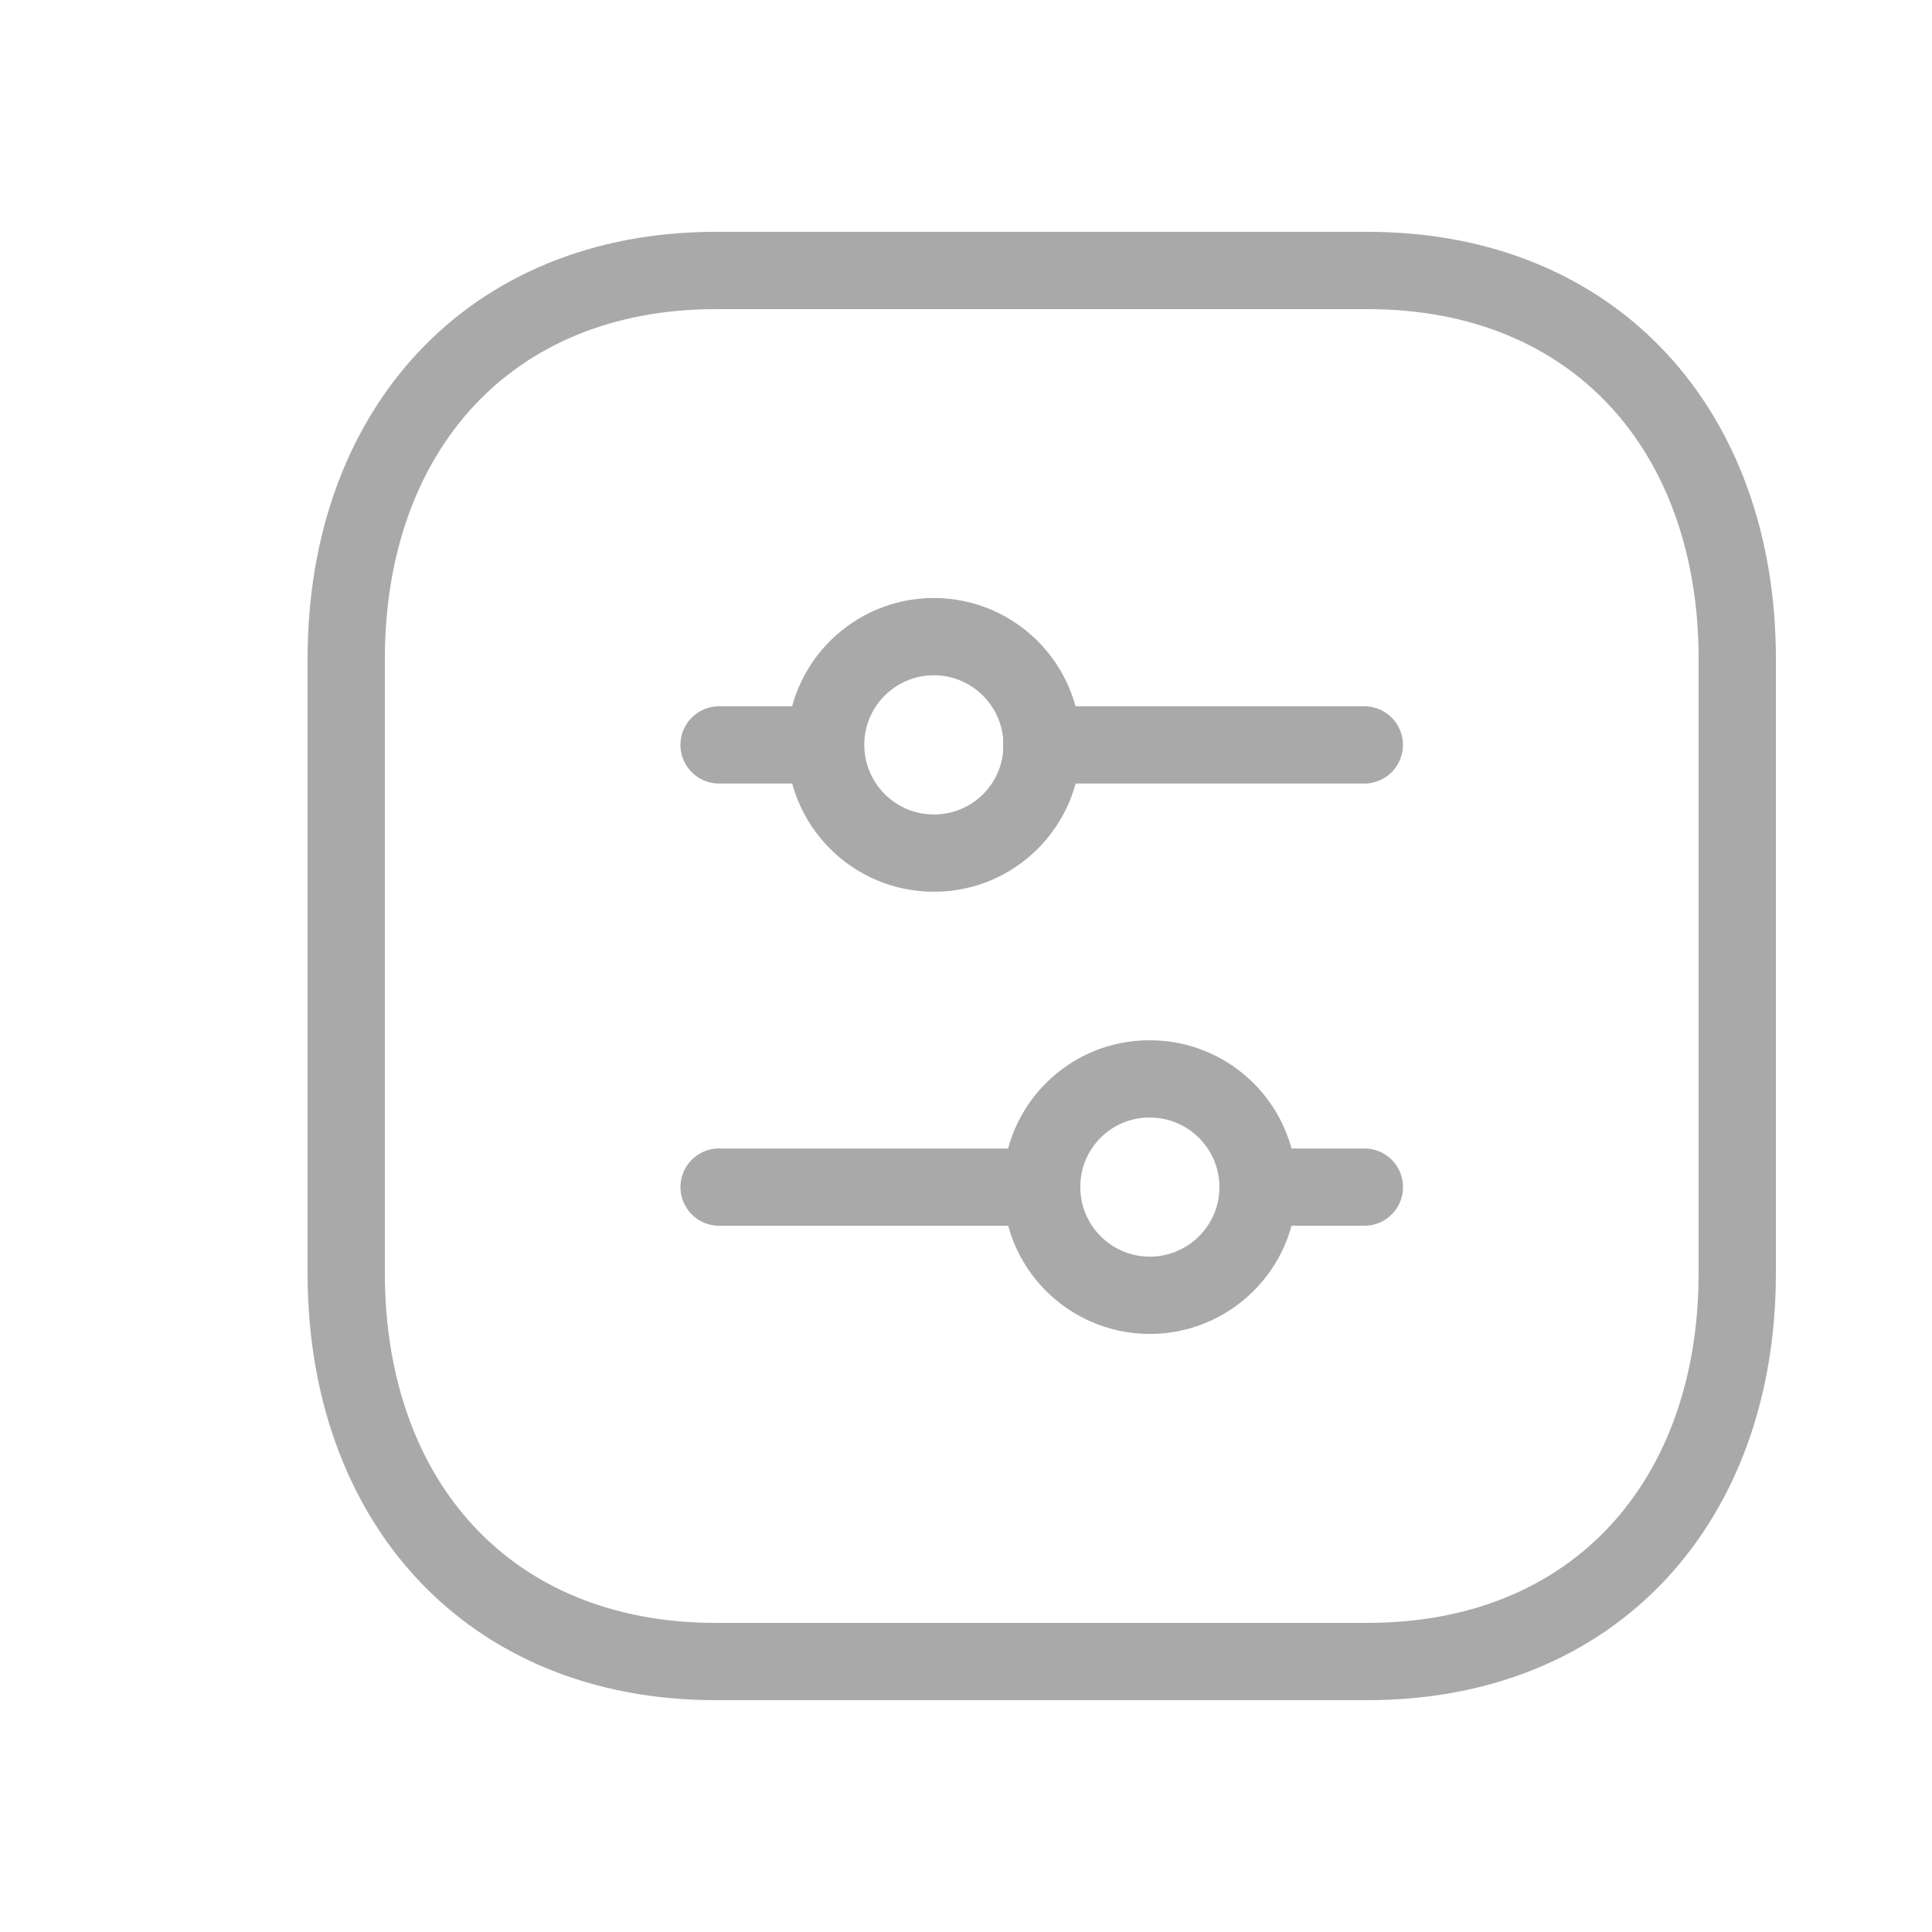 <svg width="25" height="25" viewBox="0 0 25 25" fill="none" xmlns="http://www.w3.org/2000/svg">
<path d="M9.263 3.5H17.697C20.645 3.5 22.48 5.581 22.48 8.526V16.474C22.48 19.419 20.645 21.5 17.696 21.5H9.263C6.315 21.5 4.48 19.419 4.48 16.474V8.526C4.48 5.581 6.323 3.5 9.263 3.5Z" stroke="#A9A9A9" stroke-linecap="round" stroke-linejoin="round"/>
<path fill-rule="evenodd" clip-rule="evenodd" d="M13.484 9.648C13.489 8.875 12.866 8.244 12.094 8.238C11.32 8.233 10.688 8.856 10.684 9.629C10.679 10.402 11.302 11.034 12.074 11.039H12.084C12.854 11.041 13.481 10.419 13.484 9.648Z" stroke="#A9A9A9" stroke-linecap="round" stroke-linejoin="round"/>
<path fill-rule="evenodd" clip-rule="evenodd" d="M13.479 15.351C13.474 16.125 14.096 16.755 14.869 16.761C15.642 16.766 16.274 16.143 16.279 15.371C16.284 14.597 15.661 13.966 14.888 13.961H14.879C14.108 13.958 13.482 14.581 13.479 15.351Z" stroke="#A9A9A9" stroke-linecap="round" stroke-linejoin="round"/>
<path d="M9.305 15.361H13.479M16.283 15.361H17.655" stroke="#A9A9A9" stroke-linecap="round" stroke-linejoin="round"/>
<path d="M17.654 9.639H13.48M10.677 9.639H9.305" stroke="#A9A9A9" stroke-linecap="round" stroke-linejoin="round"/>
</svg>
